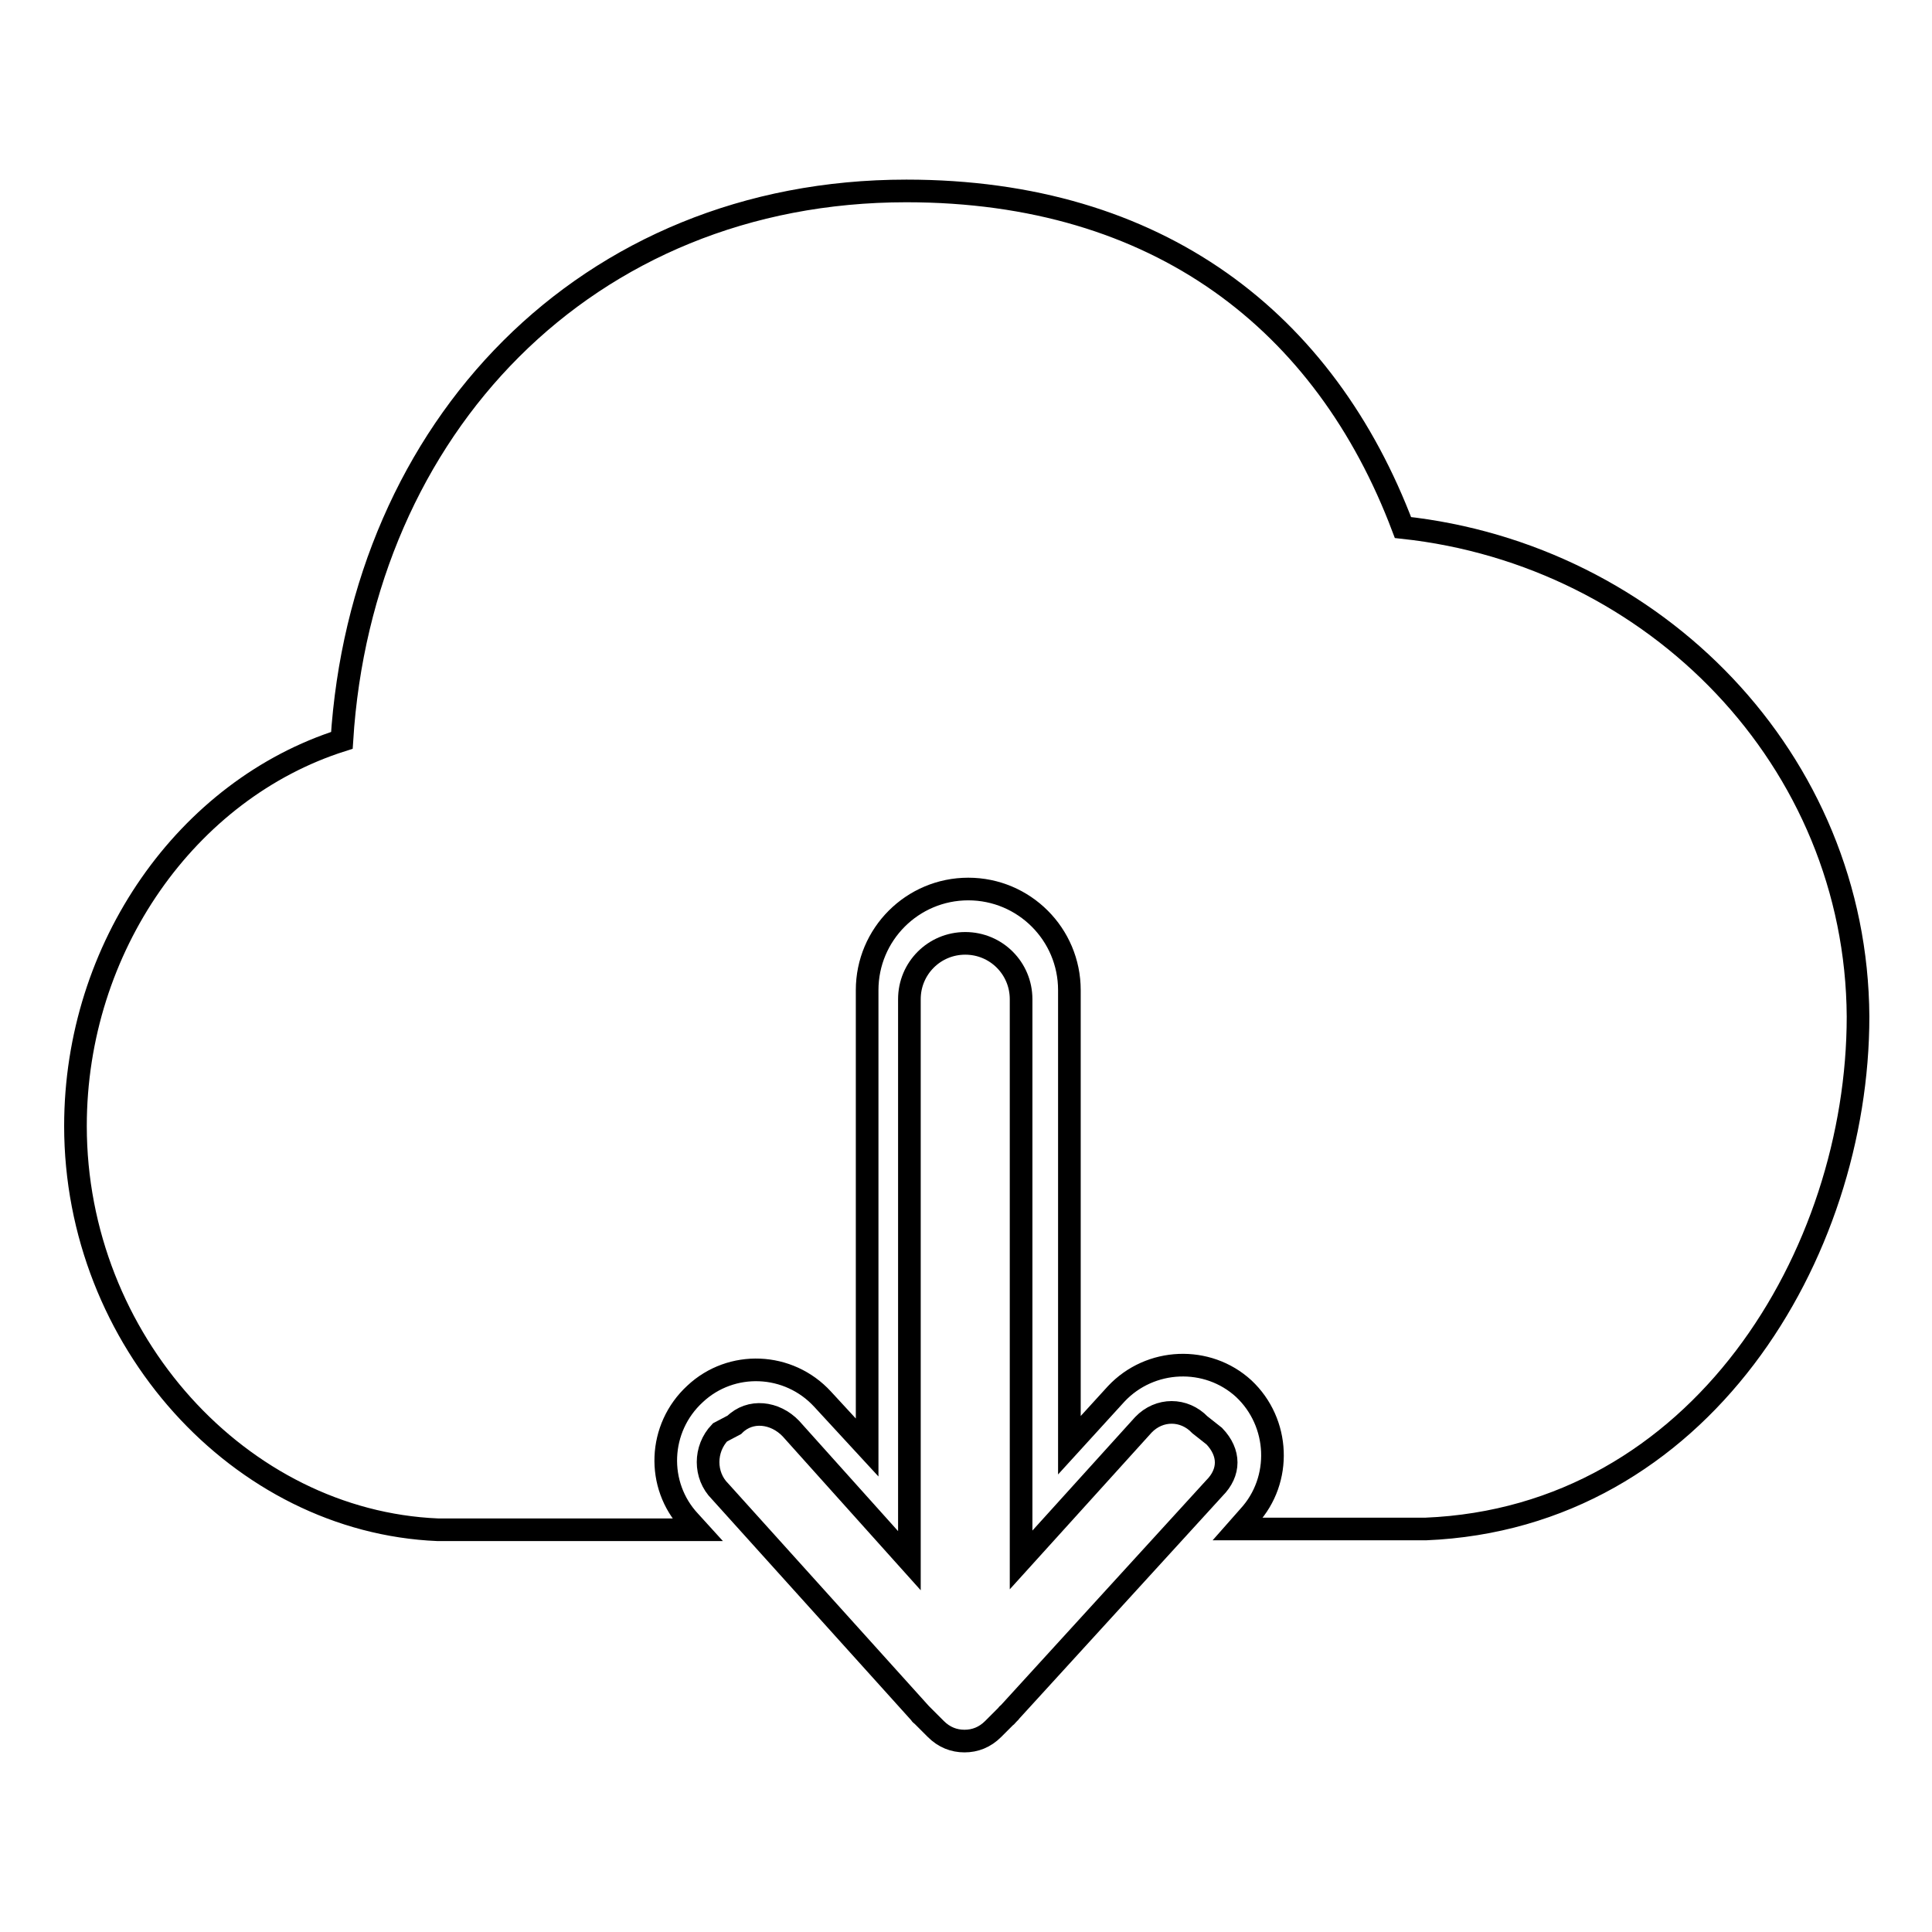<?xml version="1.0" encoding="utf-8"?>
<!-- Svg Vector Icons : http://www.onlinewebfonts.com/icon -->
<!DOCTYPE svg PUBLIC "-//W3C//DTD SVG 1.1//EN" "http://www.w3.org/Graphics/SVG/1.1/DTD/svg11.dtd">
<svg version="1.1" xmlns="http://www.w3.org/2000/svg" xmlns:xlink="http://www.w3.org/1999/xlink" x="0px" y="0px" viewBox="0 0 256 256" enable-background="new 0 0 256 256" xml:space="preserve">
<g><g><path stroke-width="3" fill-opacity="0" stroke="#000000"  d="M187.8,202.7L187.8,202.7L187.8,202.7z"/><path stroke-width="3" fill-opacity="0" stroke="#000000"  d="M185.9,69.9c-10.3-27.3-32.4-44.6-65.8-44.6c-42.5,0-72.2,31.5-74.8,72.8C24.8,104.6,10,125.5,10,149.2c0,28.4,21.8,52.4,48,53.5c0.1,0,0.2,0,0.3,0h0.1c0.5,0,0.9,0,1.4,0h6.6c0.2,0,0.4,0,0.6,0h25.4l-1-1.1c-4.5-4.8-4.2-12.4,0.7-16.9l0,0c4.8-4.5,12.4-4.2,16.9,0.7l5.9,6.4v-60.6c0-7.4,6-13.4,13.4-13.4l0,0c7.4,0,13.4,6,13.4,13.4v60.3l6.2-6.8c4.5-4.8,12.1-5.1,16.9-0.7l0,0c4.8,4.5,5.1,12.1,0.7,16.9l-1.5,1.7h23.4c0.2,0,0.4,0,0.6,0v0h0.4c0.2,0,0.3,0,0.5,0c36.4-1.5,57.3-36.4,57.3-67.9C246,100.7,219.3,73.5,185.9,69.9z"/><path stroke-width="3" fill-opacity="0" stroke="#000000"  d="M159,188.8c-2.1-2.2-5.4-2.2-7.5,0l-16.2,17.9v-74.3c0-4.1-3.3-7.4-7.4-7.4c-4.1,0-7.4,3.3-7.4,7.4v74.4l-15.7-17.5c-2.1-2.2-5.4-2.6-7.5-0.5l-1.9,1c-2.1,2.2-2.1,5.7,0,7.8l26.6,29.5c0,0,0,0.1,0.1,0.1l1.9,1.9c1.1,1.1,2.4,1.6,3.8,1.6s2.7-0.5,3.8-1.6l1.9-1.9c0,0,0-0.1,0.1-0.1l27.3-29.9c2.1-2.1,2.1-4.7,0-6.9L159,188.8z"/></g></g>
</svg>